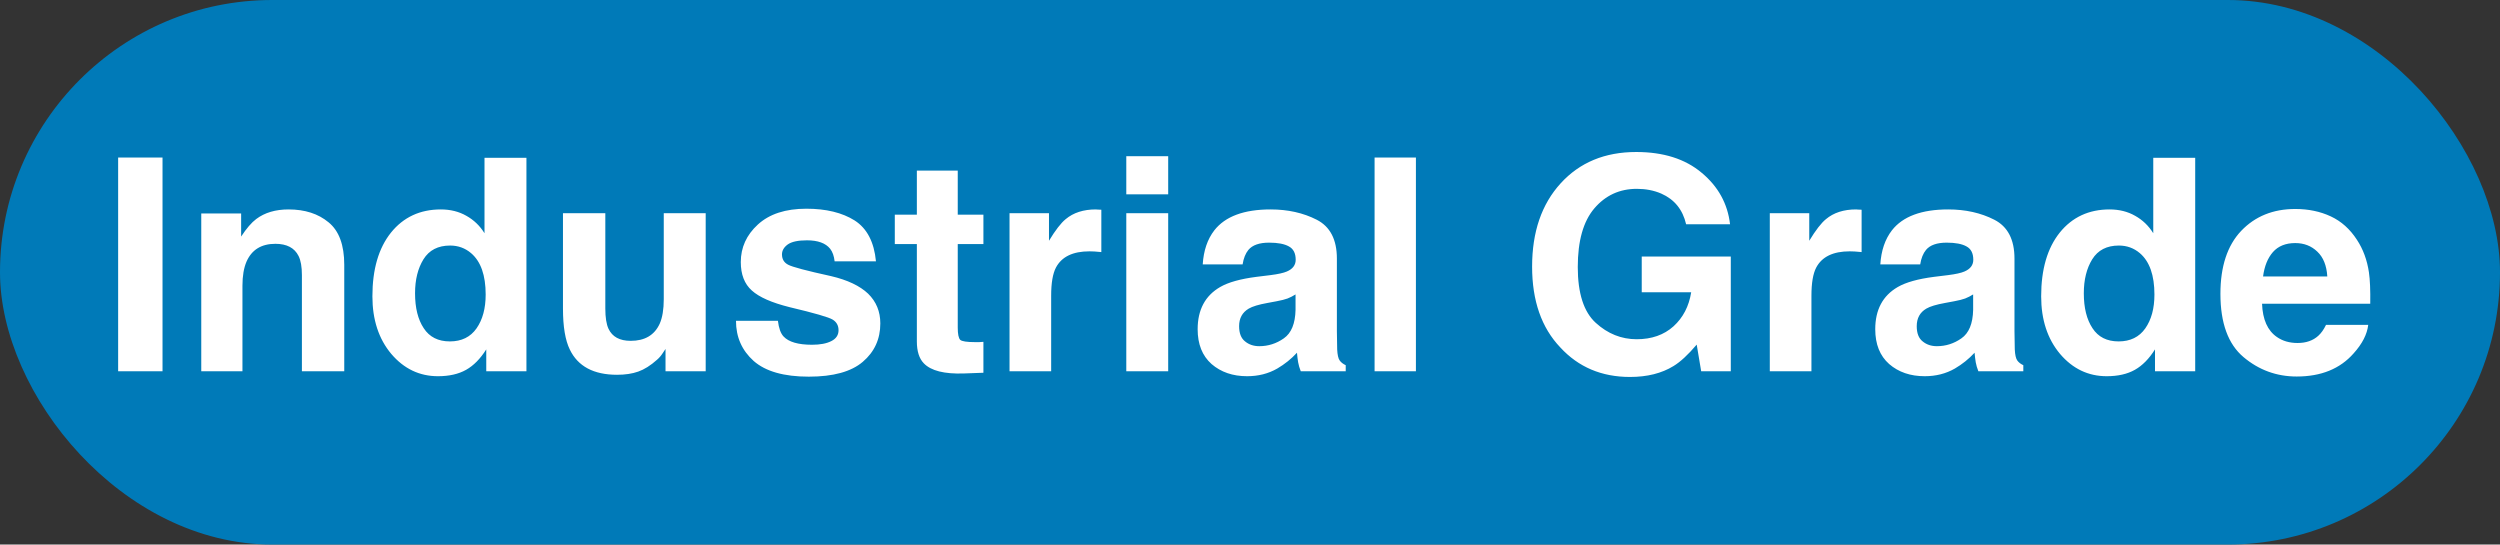 <svg width="101" height="22" viewBox="0 0 101 22" fill="none" xmlns="http://www.w3.org/2000/svg">
<rect x="0" y="0" width="101" height="22" fill="#333333" stroke="none"/>
<rect width="101" height="22" rx="11" fill="#007AB8"/>
<path d="M4.773 6.363H6.566V15H4.773V6.363ZM11.125 9.85C10.559 9.85 10.17 10.09 9.959 10.57C9.85 10.824 9.795 11.148 9.795 11.543V15H8.131V8.625H9.742V9.557C9.957 9.229 10.16 8.992 10.352 8.848C10.695 8.59 11.131 8.461 11.658 8.461C12.318 8.461 12.857 8.635 13.275 8.982C13.697 9.326 13.908 9.898 13.908 10.699V15H12.197V11.115C12.197 10.779 12.152 10.521 12.062 10.342C11.898 10.014 11.586 9.85 11.125 9.85ZM21.268 6.375V15H19.645V14.115C19.406 14.494 19.135 14.77 18.83 14.941C18.525 15.113 18.146 15.199 17.693 15.199C16.947 15.199 16.318 14.898 15.807 14.297C15.299 13.691 15.045 12.916 15.045 11.971C15.045 10.881 15.295 10.023 15.795 9.398C16.299 8.773 16.971 8.461 17.811 8.461C18.197 8.461 18.541 8.547 18.842 8.719C19.143 8.887 19.387 9.121 19.574 9.422V6.375H21.268ZM16.768 11.848C16.768 12.438 16.885 12.908 17.119 13.26C17.35 13.615 17.701 13.793 18.174 13.793C18.646 13.793 19.006 13.617 19.252 13.266C19.498 12.914 19.621 12.459 19.621 11.9C19.621 11.119 19.424 10.56 19.029 10.225C18.787 10.021 18.506 9.92 18.186 9.92C17.697 9.92 17.338 10.105 17.107 10.477C16.881 10.844 16.768 11.301 16.768 11.848ZM26.887 14.098C26.871 14.117 26.832 14.176 26.77 14.273C26.707 14.371 26.633 14.457 26.547 14.531C26.285 14.766 26.031 14.926 25.785 15.012C25.543 15.098 25.258 15.141 24.93 15.141C23.984 15.141 23.348 14.801 23.02 14.121C22.836 13.746 22.744 13.193 22.744 12.463V8.613H24.455V12.463C24.455 12.826 24.498 13.1 24.584 13.283C24.736 13.607 25.035 13.77 25.48 13.77C26.051 13.77 26.441 13.539 26.652 13.078C26.762 12.828 26.816 12.498 26.816 12.088V8.613H28.51V15H26.887V14.098ZM34.527 8.906C35.027 9.227 35.315 9.777 35.389 10.559H33.719C33.695 10.344 33.635 10.174 33.537 10.049C33.353 9.822 33.041 9.709 32.6 9.709C32.236 9.709 31.977 9.766 31.82 9.879C31.668 9.992 31.592 10.125 31.592 10.277C31.592 10.469 31.674 10.607 31.838 10.693C32.002 10.783 32.582 10.938 33.578 11.156C34.242 11.312 34.74 11.549 35.072 11.865C35.4 12.185 35.565 12.586 35.565 13.066C35.565 13.699 35.328 14.217 34.855 14.619C34.387 15.018 33.66 15.217 32.676 15.217C31.672 15.217 30.93 15.006 30.449 14.584C29.973 14.158 29.734 13.617 29.734 12.961H31.428C31.463 13.258 31.539 13.469 31.656 13.594C31.863 13.816 32.246 13.928 32.805 13.928C33.133 13.928 33.393 13.879 33.584 13.781C33.779 13.684 33.877 13.537 33.877 13.342C33.877 13.154 33.799 13.012 33.643 12.914C33.486 12.816 32.906 12.648 31.902 12.41C31.18 12.23 30.67 12.006 30.373 11.736C30.076 11.471 29.928 11.088 29.928 10.588C29.928 9.998 30.158 9.492 30.619 9.07C31.084 8.645 31.736 8.432 32.576 8.432C33.373 8.432 34.023 8.59 34.527 8.906ZM39.73 13.81V15.059L38.94 15.088C38.15 15.115 37.611 14.979 37.322 14.678C37.135 14.486 37.041 14.191 37.041 13.793V9.861H36.15V8.672H37.041V6.891H38.693V8.672H39.73V9.861H38.693V13.236C38.693 13.498 38.727 13.662 38.793 13.729C38.859 13.791 39.062 13.822 39.402 13.822C39.453 13.822 39.506 13.822 39.56 13.822C39.619 13.818 39.676 13.815 39.73 13.81ZM44.014 10.154C43.342 10.154 42.891 10.373 42.66 10.81C42.531 11.057 42.467 11.435 42.467 11.947V15H40.785V8.613H42.379V9.727C42.637 9.301 42.861 9.01 43.053 8.854C43.365 8.592 43.772 8.461 44.272 8.461C44.303 8.461 44.328 8.463 44.348 8.467C44.371 8.467 44.42 8.469 44.494 8.473V10.184C44.389 10.172 44.295 10.164 44.213 10.16C44.131 10.156 44.065 10.154 44.014 10.154ZM47.195 8.613V15H45.502V8.613H47.195ZM47.195 6.311V7.852H45.502V6.311H47.195ZM49.059 9.305C49.5 8.742 50.258 8.461 51.332 8.461C52.031 8.461 52.652 8.6 53.195 8.877C53.738 9.154 54.01 9.678 54.01 10.447V13.377C54.01 13.58 54.014 13.826 54.022 14.115C54.033 14.334 54.066 14.482 54.121 14.56C54.176 14.639 54.258 14.703 54.367 14.754V15H52.551C52.5 14.871 52.465 14.75 52.445 14.637C52.426 14.523 52.41 14.395 52.398 14.25C52.168 14.5 51.902 14.713 51.602 14.889C51.242 15.096 50.836 15.199 50.383 15.199C49.805 15.199 49.326 15.035 48.947 14.707C48.572 14.375 48.385 13.906 48.385 13.301C48.385 12.516 48.688 11.947 49.293 11.596C49.625 11.404 50.113 11.268 50.758 11.185L51.326 11.115C51.635 11.076 51.855 11.027 51.988 10.969C52.227 10.867 52.346 10.709 52.346 10.494C52.346 10.232 52.254 10.053 52.07 9.955C51.891 9.854 51.625 9.803 51.273 9.803C50.879 9.803 50.6 9.9 50.435 10.096C50.318 10.24 50.24 10.435 50.201 10.682H48.59C48.625 10.123 48.781 9.664 49.059 9.305ZM50.301 13.793C50.457 13.922 50.648 13.986 50.875 13.986C51.234 13.986 51.565 13.881 51.865 13.67C52.17 13.459 52.328 13.074 52.34 12.516V11.895C52.234 11.961 52.127 12.016 52.018 12.059C51.912 12.098 51.766 12.135 51.578 12.17L51.203 12.24C50.852 12.303 50.6 12.379 50.447 12.469C50.19 12.621 50.06 12.857 50.06 13.178C50.06 13.463 50.141 13.668 50.301 13.793ZM55.533 6.363H57.203V15H55.533V6.363ZM67.609 14.789C67.133 15.082 66.547 15.229 65.852 15.229C64.707 15.229 63.77 14.832 63.039 14.039C62.277 13.242 61.897 12.152 61.897 10.77C61.897 9.371 62.281 8.25 63.051 7.406C63.82 6.562 64.838 6.141 66.103 6.141C67.201 6.141 68.082 6.42 68.746 6.979C69.414 7.533 69.797 8.227 69.894 9.059H68.119C67.982 8.469 67.648 8.057 67.117 7.822C66.82 7.693 66.49 7.629 66.127 7.629C65.432 7.629 64.859 7.893 64.41 8.42C63.965 8.943 63.742 9.732 63.742 10.787C63.742 11.85 63.984 12.602 64.469 13.043C64.953 13.484 65.504 13.705 66.121 13.705C66.727 13.705 67.223 13.531 67.609 13.184C67.996 12.832 68.234 12.373 68.324 11.807H66.326V10.365H69.924V15H68.728L68.547 13.922C68.199 14.332 67.887 14.621 67.609 14.789ZM74.728 10.154C74.057 10.154 73.606 10.373 73.375 10.81C73.246 11.057 73.182 11.435 73.182 11.947V15H71.5V8.613H73.094V9.727C73.352 9.301 73.576 9.01 73.768 8.854C74.08 8.592 74.486 8.461 74.986 8.461C75.018 8.461 75.043 8.463 75.062 8.467C75.086 8.467 75.135 8.469 75.209 8.473V10.184C75.103 10.172 75.01 10.164 74.928 10.16C74.846 10.156 74.779 10.154 74.728 10.154ZM76.434 9.305C76.875 8.742 77.633 8.461 78.707 8.461C79.406 8.461 80.027 8.6 80.57 8.877C81.113 9.154 81.385 9.678 81.385 10.447V13.377C81.385 13.58 81.389 13.826 81.397 14.115C81.408 14.334 81.441 14.482 81.496 14.56C81.551 14.639 81.633 14.703 81.742 14.754V15H79.926C79.875 14.871 79.84 14.75 79.82 14.637C79.801 14.523 79.785 14.395 79.773 14.25C79.543 14.5 79.277 14.713 78.977 14.889C78.617 15.096 78.211 15.199 77.758 15.199C77.18 15.199 76.701 15.035 76.322 14.707C75.947 14.375 75.76 13.906 75.76 13.301C75.76 12.516 76.062 11.947 76.668 11.596C77 11.404 77.488 11.268 78.133 11.185L78.701 11.115C79.01 11.076 79.231 11.027 79.363 10.969C79.602 10.867 79.721 10.709 79.721 10.494C79.721 10.232 79.629 10.053 79.445 9.955C79.266 9.854 79 9.803 78.648 9.803C78.254 9.803 77.975 9.9 77.811 10.096C77.693 10.24 77.615 10.435 77.576 10.682H75.965C76 10.123 76.156 9.664 76.434 9.305ZM77.676 13.793C77.832 13.922 78.023 13.986 78.25 13.986C78.609 13.986 78.939 13.881 79.24 13.67C79.545 13.459 79.703 13.074 79.715 12.516V11.895C79.609 11.961 79.502 12.016 79.393 12.059C79.287 12.098 79.141 12.135 78.953 12.17L78.578 12.24C78.227 12.303 77.975 12.379 77.822 12.469C77.564 12.621 77.436 12.857 77.436 13.178C77.436 13.463 77.516 13.668 77.676 13.793ZM88.686 6.375V15H87.062V14.115C86.824 14.494 86.553 14.77 86.248 14.941C85.943 15.113 85.564 15.199 85.111 15.199C84.365 15.199 83.736 14.898 83.225 14.297C82.717 13.691 82.463 12.916 82.463 11.971C82.463 10.881 82.713 10.023 83.213 9.398C83.717 8.773 84.389 8.461 85.228 8.461C85.615 8.461 85.959 8.547 86.26 8.719C86.561 8.887 86.805 9.121 86.992 9.422V6.375H88.686ZM84.186 11.848C84.186 12.438 84.303 12.908 84.537 13.26C84.768 13.615 85.119 13.793 85.592 13.793C86.064 13.793 86.424 13.617 86.67 13.266C86.916 12.914 87.039 12.459 87.039 11.9C87.039 11.119 86.842 10.56 86.447 10.225C86.205 10.021 85.924 9.92 85.603 9.92C85.115 9.92 84.756 10.105 84.525 10.477C84.299 10.844 84.186 11.301 84.186 11.848ZM95.676 13.125C95.633 13.504 95.436 13.889 95.084 14.279C94.537 14.9 93.772 15.211 92.787 15.211C91.975 15.211 91.258 14.949 90.637 14.426C90.016 13.902 89.705 13.051 89.705 11.871C89.705 10.766 89.984 9.918 90.543 9.328C91.106 8.738 91.834 8.443 92.728 8.443C93.26 8.443 93.738 8.543 94.164 8.742C94.59 8.941 94.941 9.256 95.219 9.686C95.469 10.065 95.631 10.504 95.705 11.004C95.748 11.297 95.766 11.719 95.758 12.27H91.387C91.41 12.91 91.611 13.359 91.99 13.617C92.221 13.777 92.498 13.857 92.822 13.857C93.166 13.857 93.445 13.76 93.66 13.565C93.777 13.459 93.881 13.312 93.971 13.125H95.676ZM94.023 11.168C93.996 10.727 93.861 10.393 93.619 10.166C93.381 9.936 93.084 9.82 92.728 9.82C92.342 9.82 92.041 9.941 91.826 10.184C91.615 10.426 91.482 10.754 91.428 11.168H94.023Z" fill="white"/>
</svg>

